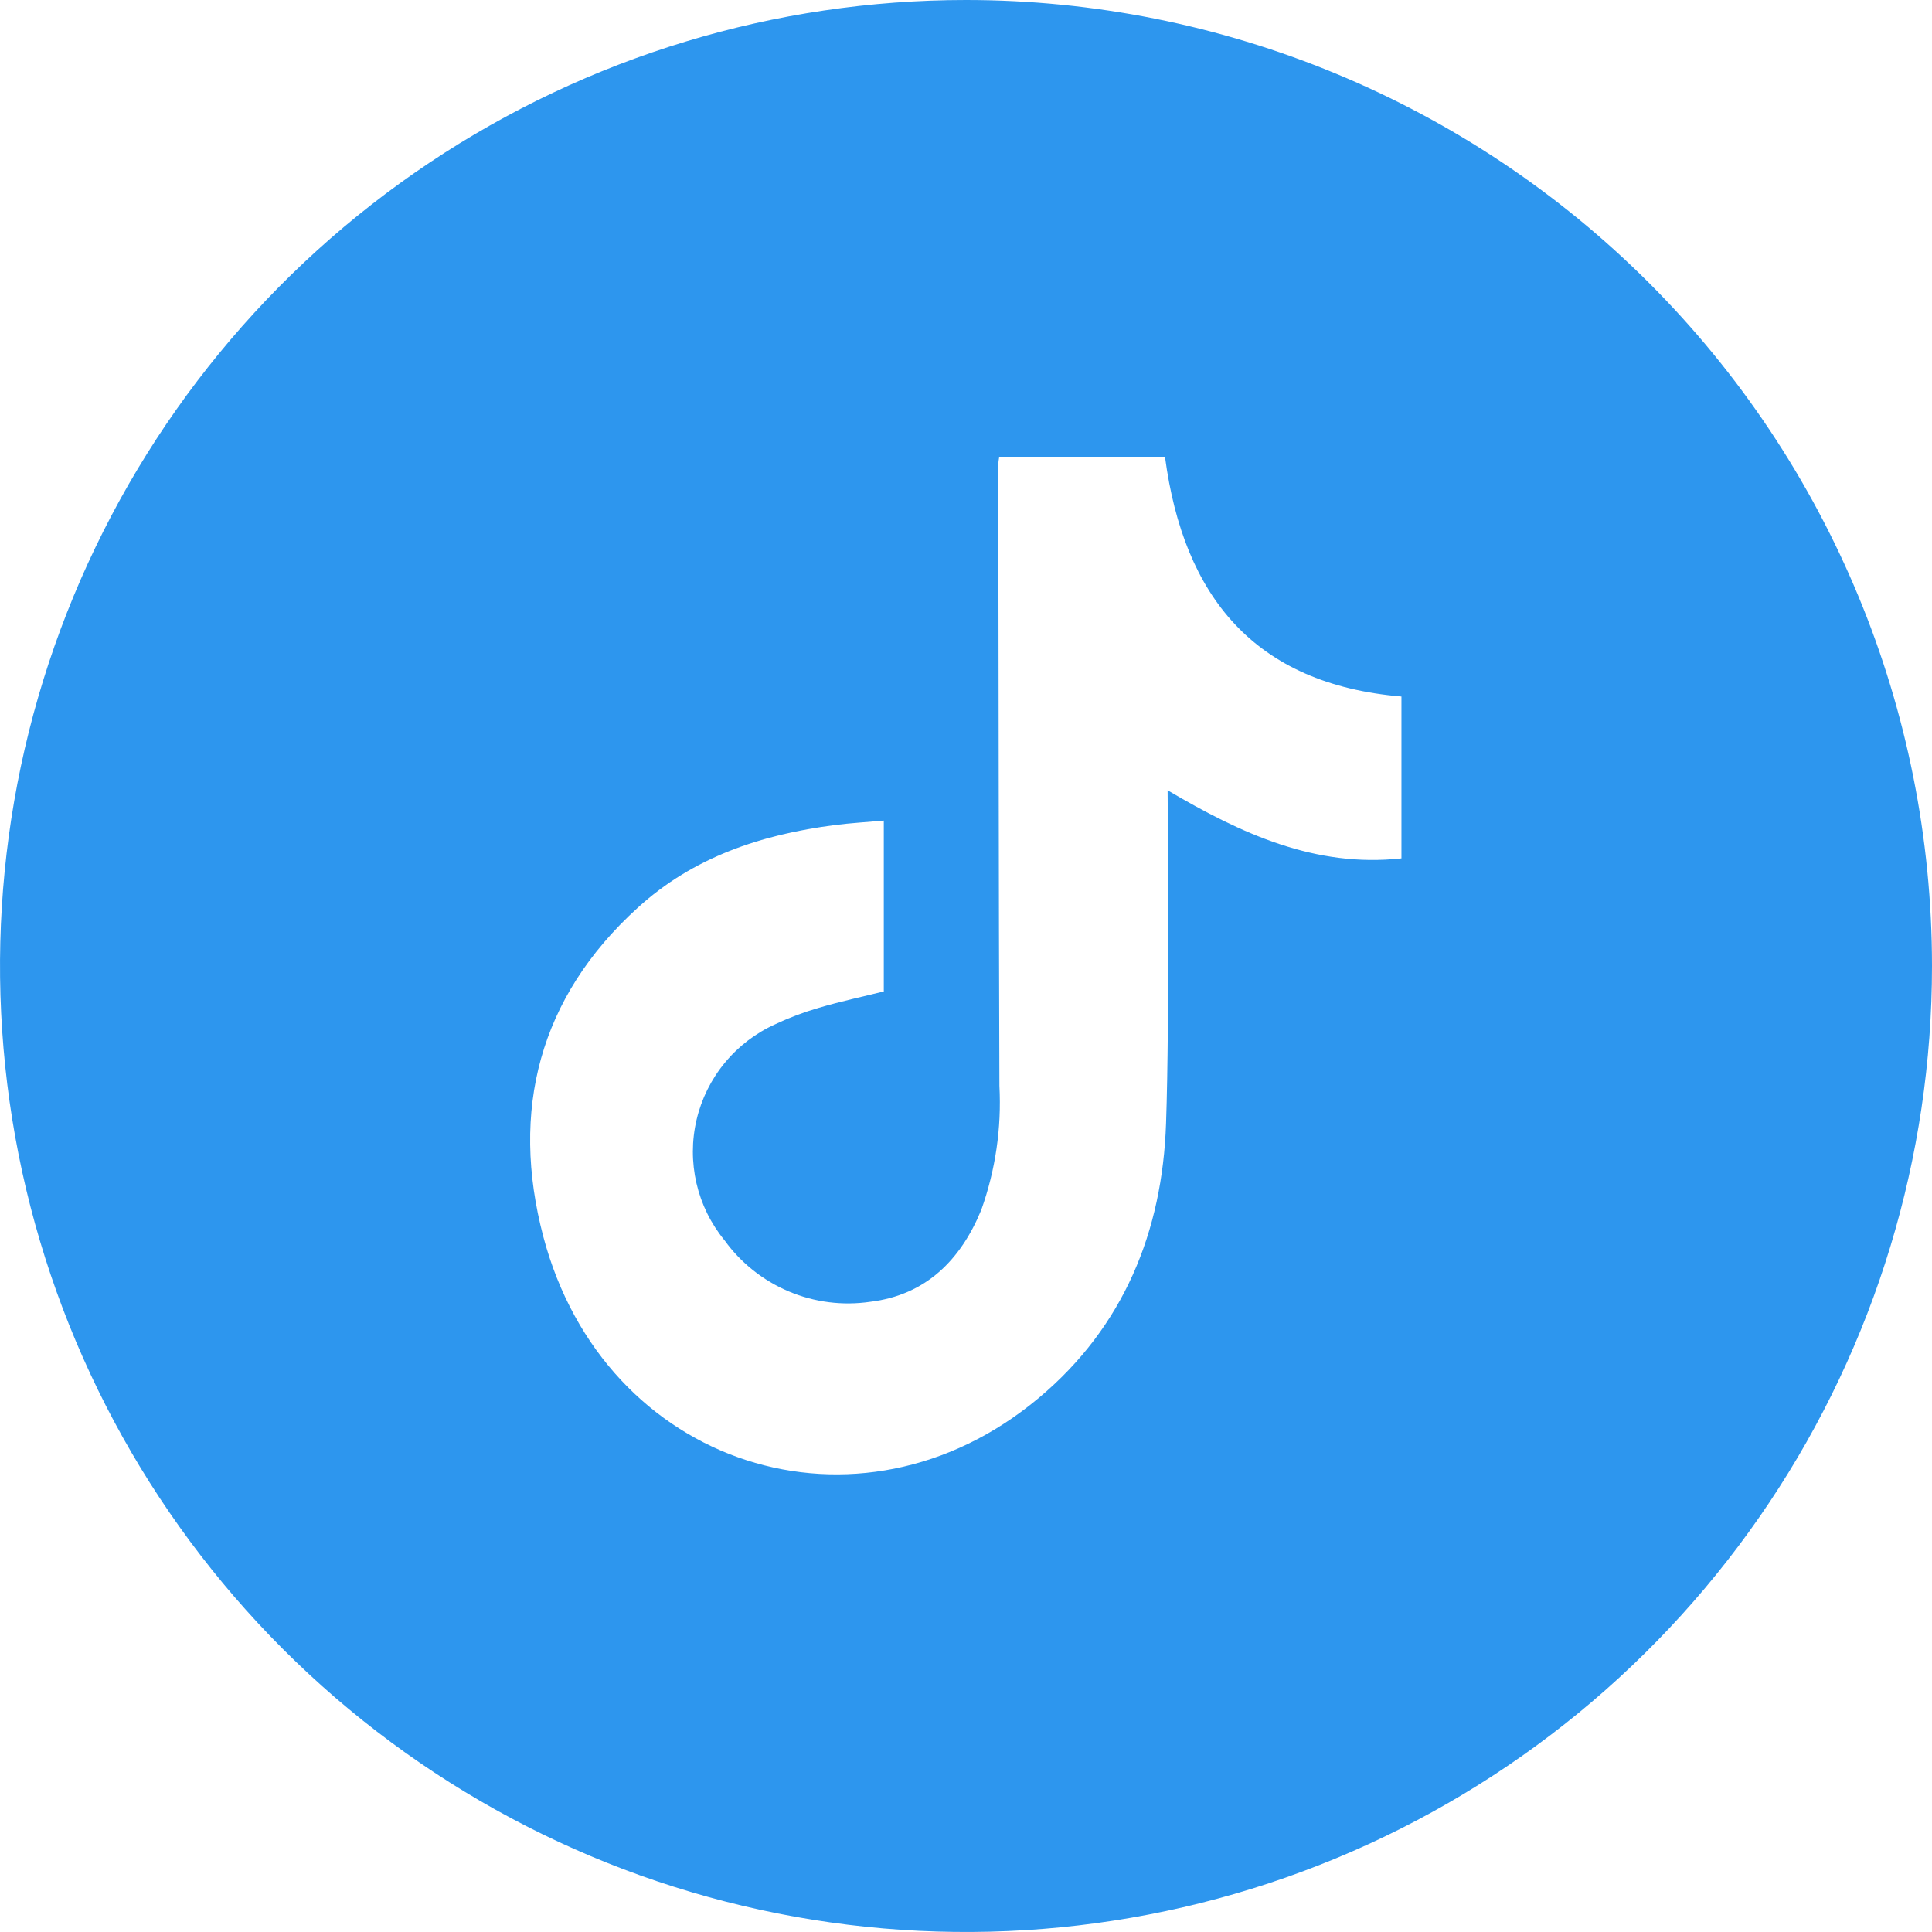 <svg width="31" height="31" viewBox="0 0 31 31" fill="none" xmlns="http://www.w3.org/2000/svg">
<g clip-path="url(#clip0_16612_3175)">
<path d="M15.5 0C12.434 0 9.438 0.909 6.889 2.612C4.34 4.315 2.353 6.736 1.18 9.568C0.007 12.401 -0.3 15.517 0.298 18.524C0.896 21.531 2.372 24.292 4.54 26.46C6.708 28.628 9.469 30.104 12.476 30.702C15.483 31.3 18.599 30.993 21.432 29.82C24.264 28.647 26.685 26.66 28.388 24.111C30.091 21.562 31 18.566 31 15.5C31 11.389 29.367 7.447 26.46 4.54C23.553 1.633 19.611 0 15.5 0ZM22.487 13.773C21.105 13.925 19.919 13.379 18.735 12.681C18.735 12.796 18.769 16.336 18.71 18.025C18.651 19.761 18.031 21.288 16.671 22.428C13.787 24.849 9.694 23.542 8.717 19.84C8.186 17.823 8.647 16.006 10.23 14.568C11.121 13.752 12.22 13.389 13.399 13.238C13.652 13.206 13.907 13.191 14.181 13.167V15.908C13.834 15.994 13.483 16.069 13.138 16.171C12.899 16.24 12.666 16.328 12.441 16.434C12.127 16.575 11.849 16.787 11.63 17.053C11.411 17.318 11.256 17.631 11.177 17.966C11.098 18.302 11.098 18.651 11.175 18.986C11.253 19.322 11.407 19.635 11.625 19.901C11.887 20.264 12.244 20.548 12.657 20.722C13.069 20.896 13.521 20.953 13.964 20.888C14.855 20.78 15.414 20.219 15.745 19.414C15.973 18.776 16.072 18.099 16.036 17.423C16.024 14.095 16.024 10.768 16.018 7.44C16.021 7.406 16.026 7.372 16.032 7.338H18.694C18.992 9.565 20.122 10.976 22.487 11.176V13.773Z" fill="#2D96EE"/>
</g>
<defs>
<clipPath id="clip0_16612_3175">
<rect width="31" height="31" fill="white"/>
</clipPath>
</defs>
</svg>
